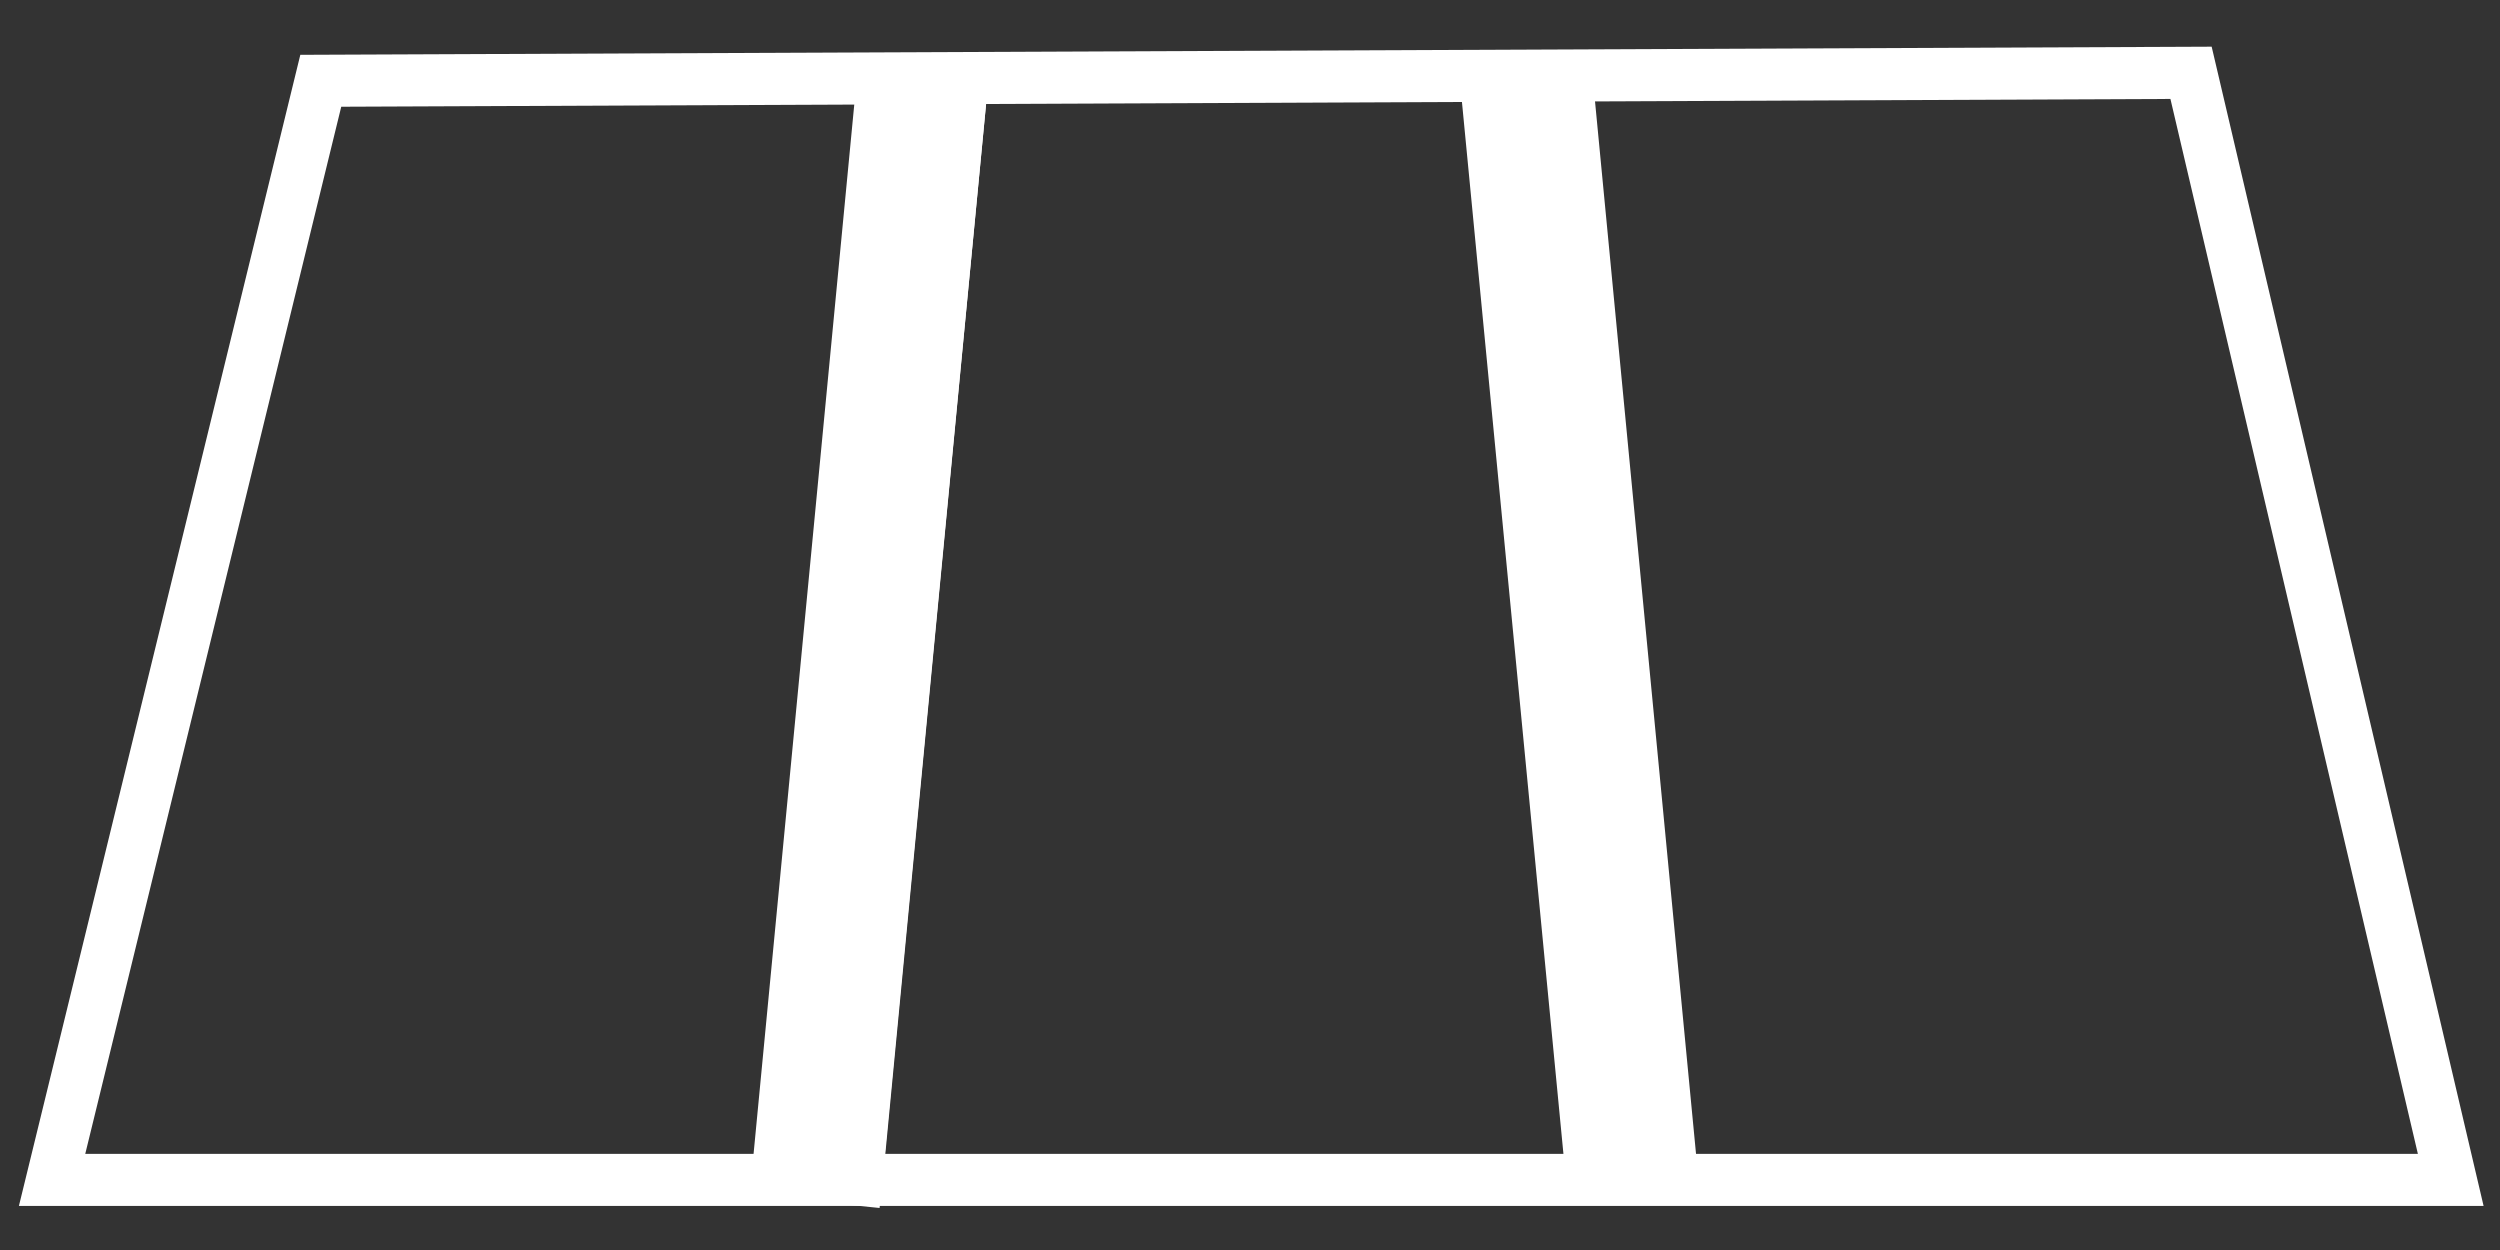 <svg width="48" height="24" viewBox="0 0 48 24" fill="none" xmlns="http://www.w3.org/2000/svg">
<rect x="0" y="0" width="48" height="24" fill="#333333" stroke="none"/>
<path d="M42.068 1.398L6.159 1.551L1 22.654H47.054L42.068 1.398Z" stroke="white"/>
<line y1="-1" x2="21.966" y2="-1" transform="matrix(-0.096 0.995 -0.995 -0.101 17.007 1.135)" stroke="white" stroke-width="2"/>
<line y1="-1" x2="21.966" y2="-1" transform="matrix(-0.096 -0.995 0.995 -0.101 32.096 22.865)" stroke="white" stroke-width="2"/>
<line x1="32.106" y1="22.619" x2="30.082" y2="1.529" stroke="white"/>
<line x1="30.581" y1="22.619" x2="28.557" y2="1.529" stroke="white"/>
<line x1="16.959" y1="1.437" x2="14.935" y2="22.527" stroke="white"/>
<line x1="18.484" y1="1.437" x2="16.46" y2="22.527" stroke="white"/>
</svg>
